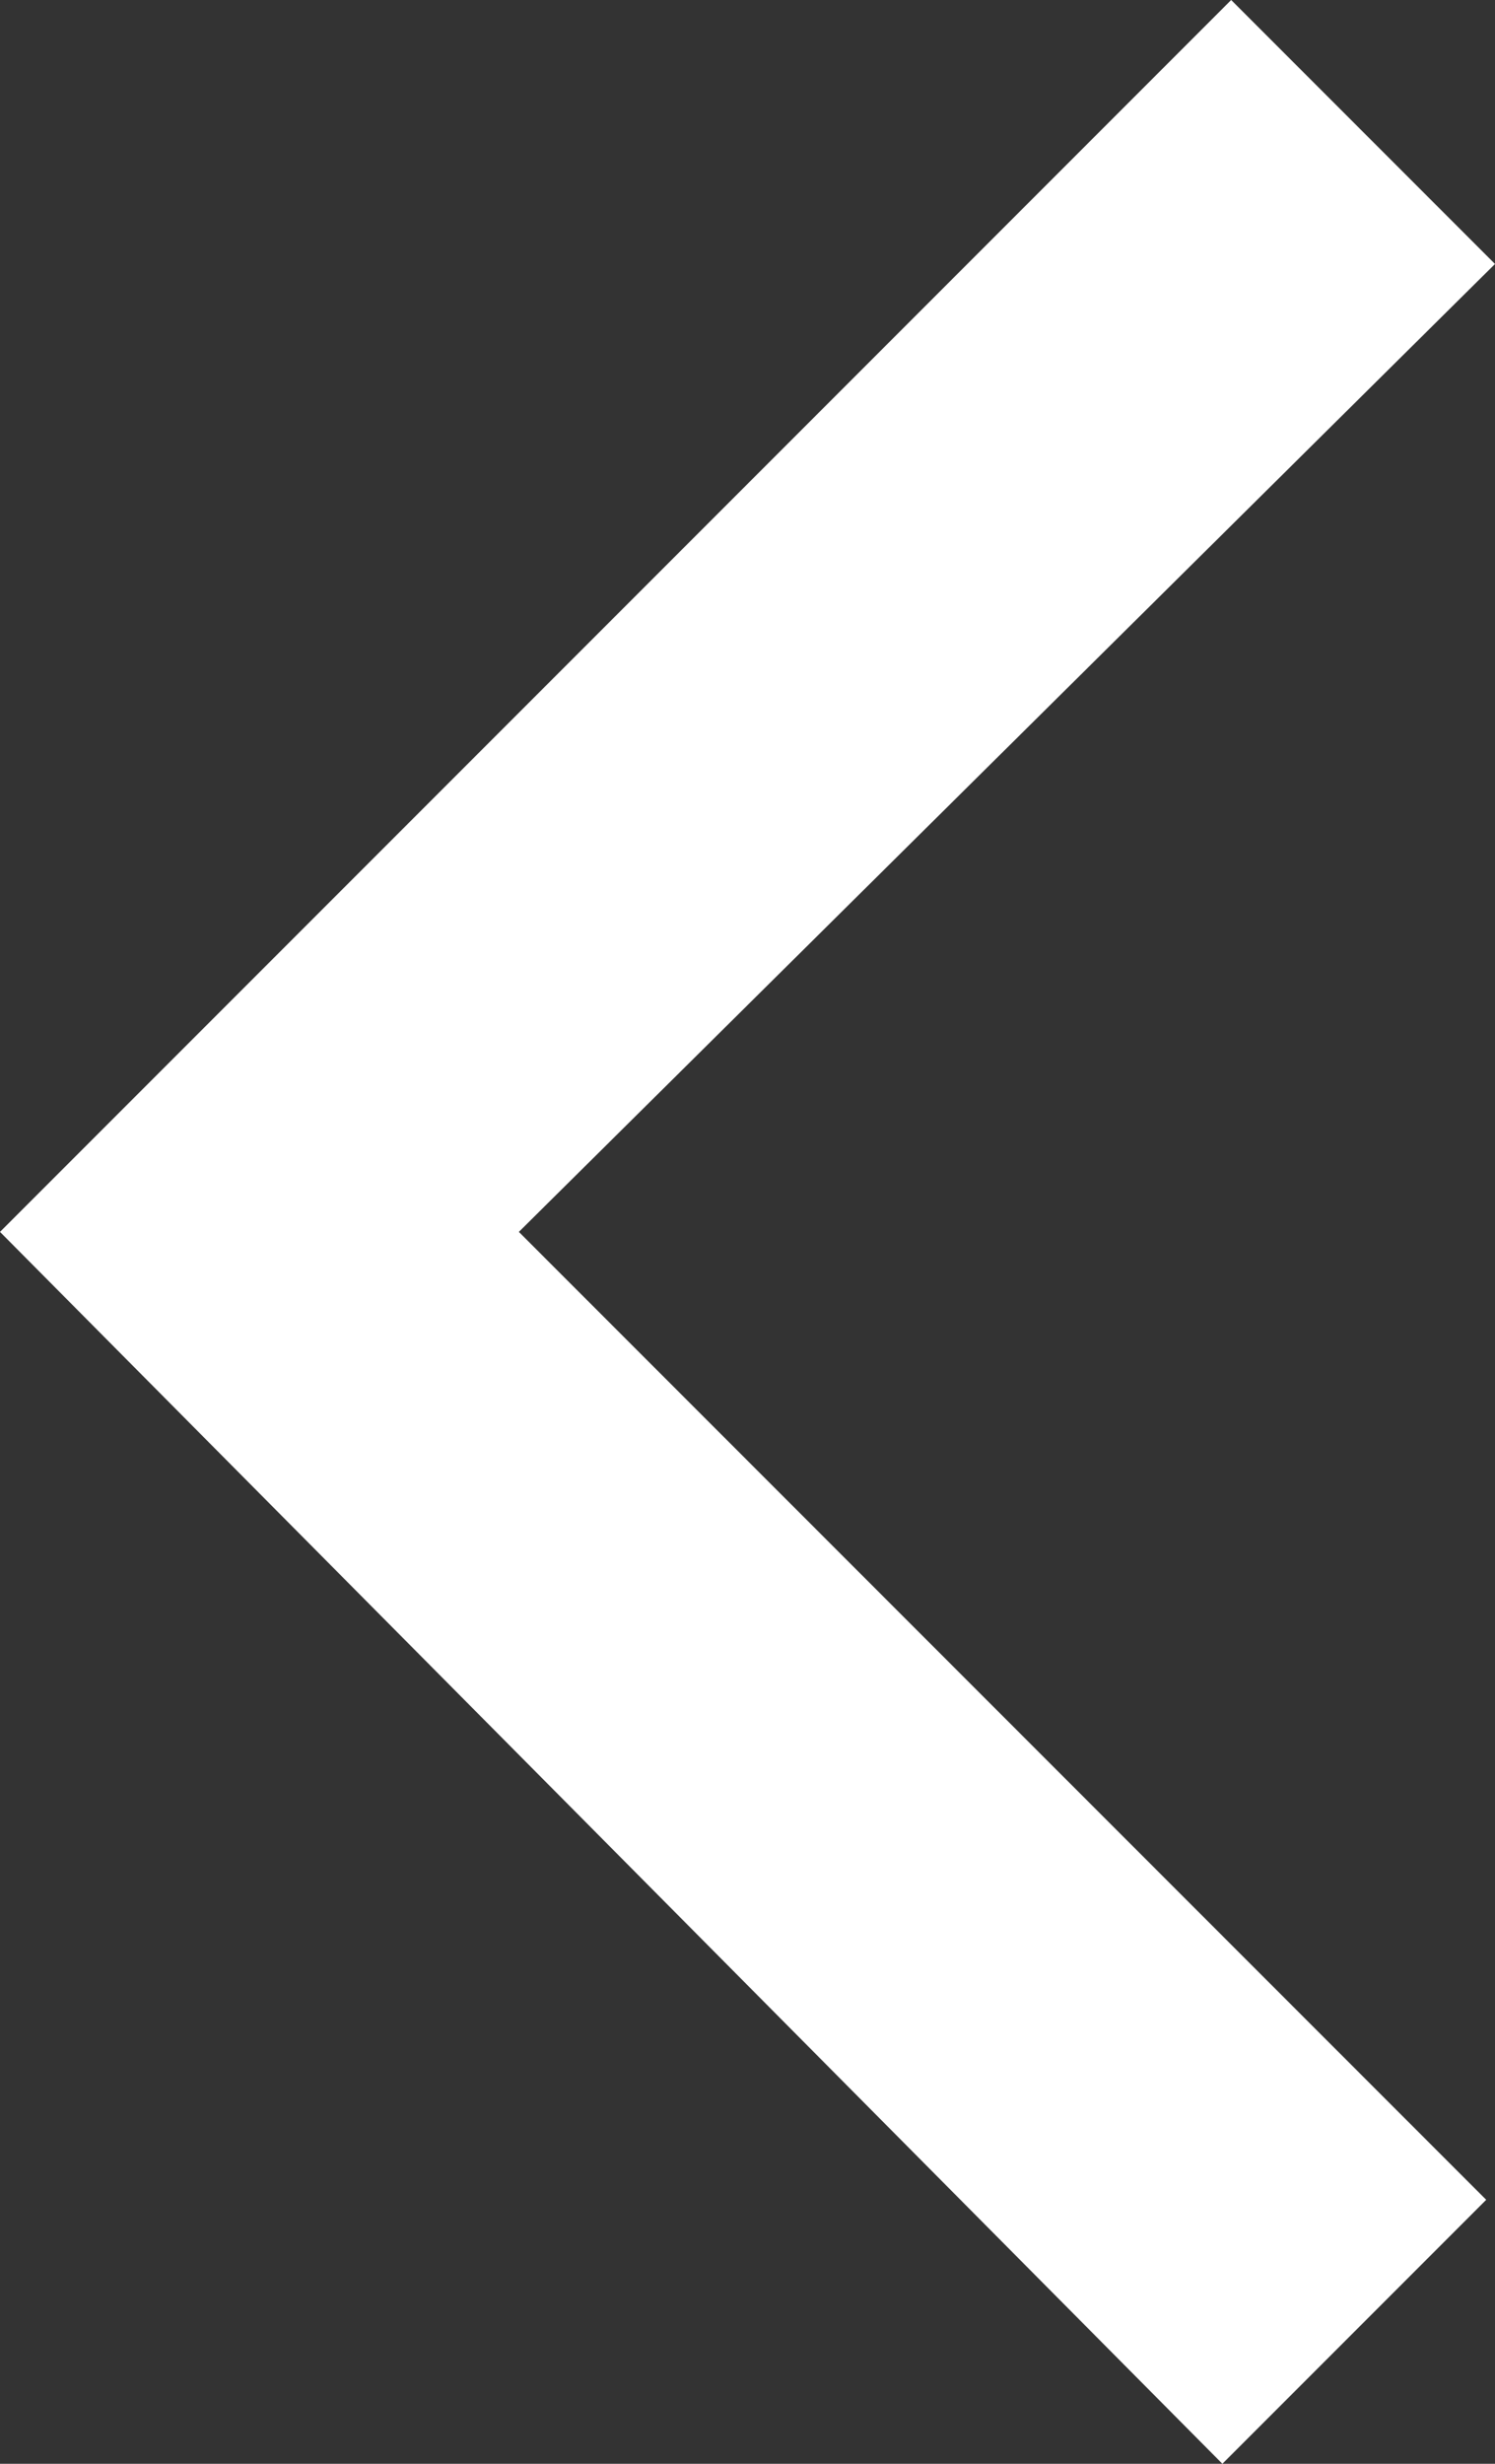 <?xml version="1.0" encoding="utf-8"?>
<!-- Generator: Adobe Illustrator 20.1.0, SVG Export Plug-In . SVG Version: 6.00 Build 0)  -->
<svg version="1.1" id="Layer_1" xmlns="http://www.w3.org/2000/svg" xmlns:xlink="http://www.w3.org/1999/xlink" x="0px" y="0px"
	 viewBox="0 0 17 28" style="enable-background:new 0 0 17 28;" xml:space="preserve">
<rect x="0" y="0" width="17" height="28" fill="#333333" stroke="none"/>
<style type="text/css">
	.st0{fill:#FFFFFF;}
</style>
<path id="Rectangle_3_copy" class="st0" d="M5.9,14l11,11l-3,3L0,14L14,0l3,3L5.9,14z"/>
</svg>
